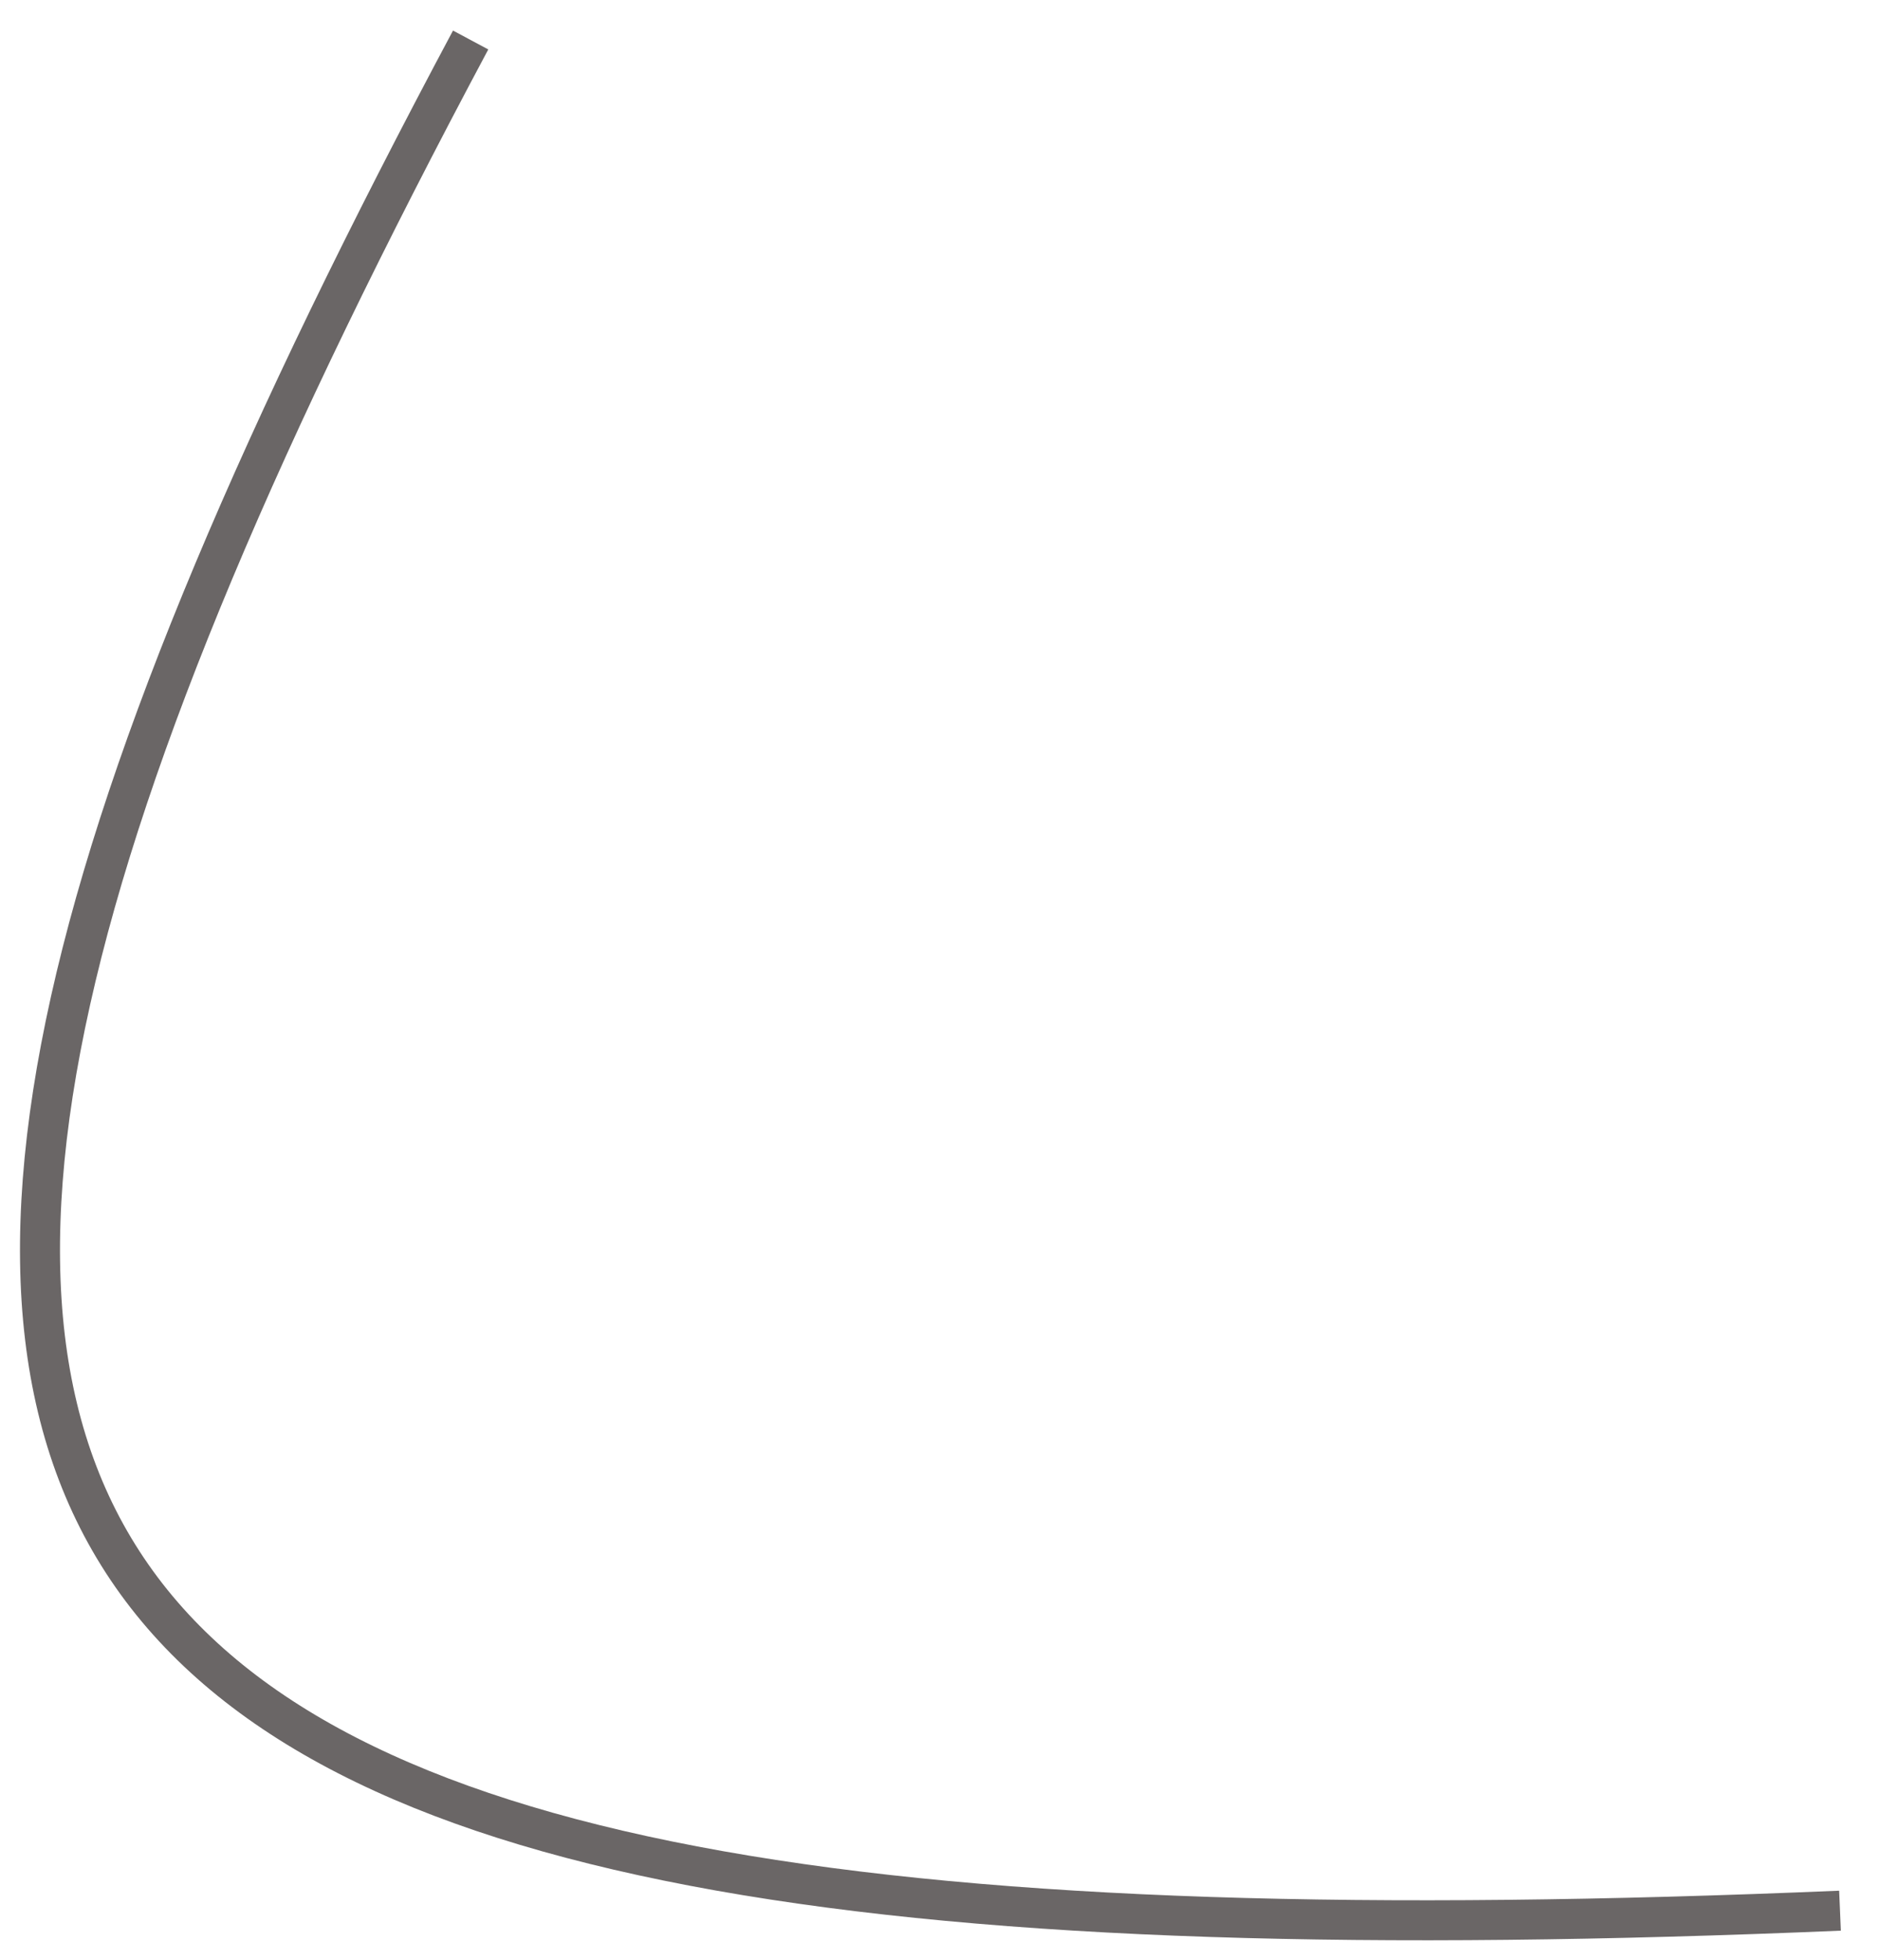 <?xml version="1.0" encoding="UTF-8"?> <svg xmlns="http://www.w3.org/2000/svg" width="47" height="49" viewBox="0 0 47 49" fill="none"> <path d="M11.766 1C-9.027 39.939 -0.787 49.74 46 47.76" stroke="#6A6666"></path> </svg> 
